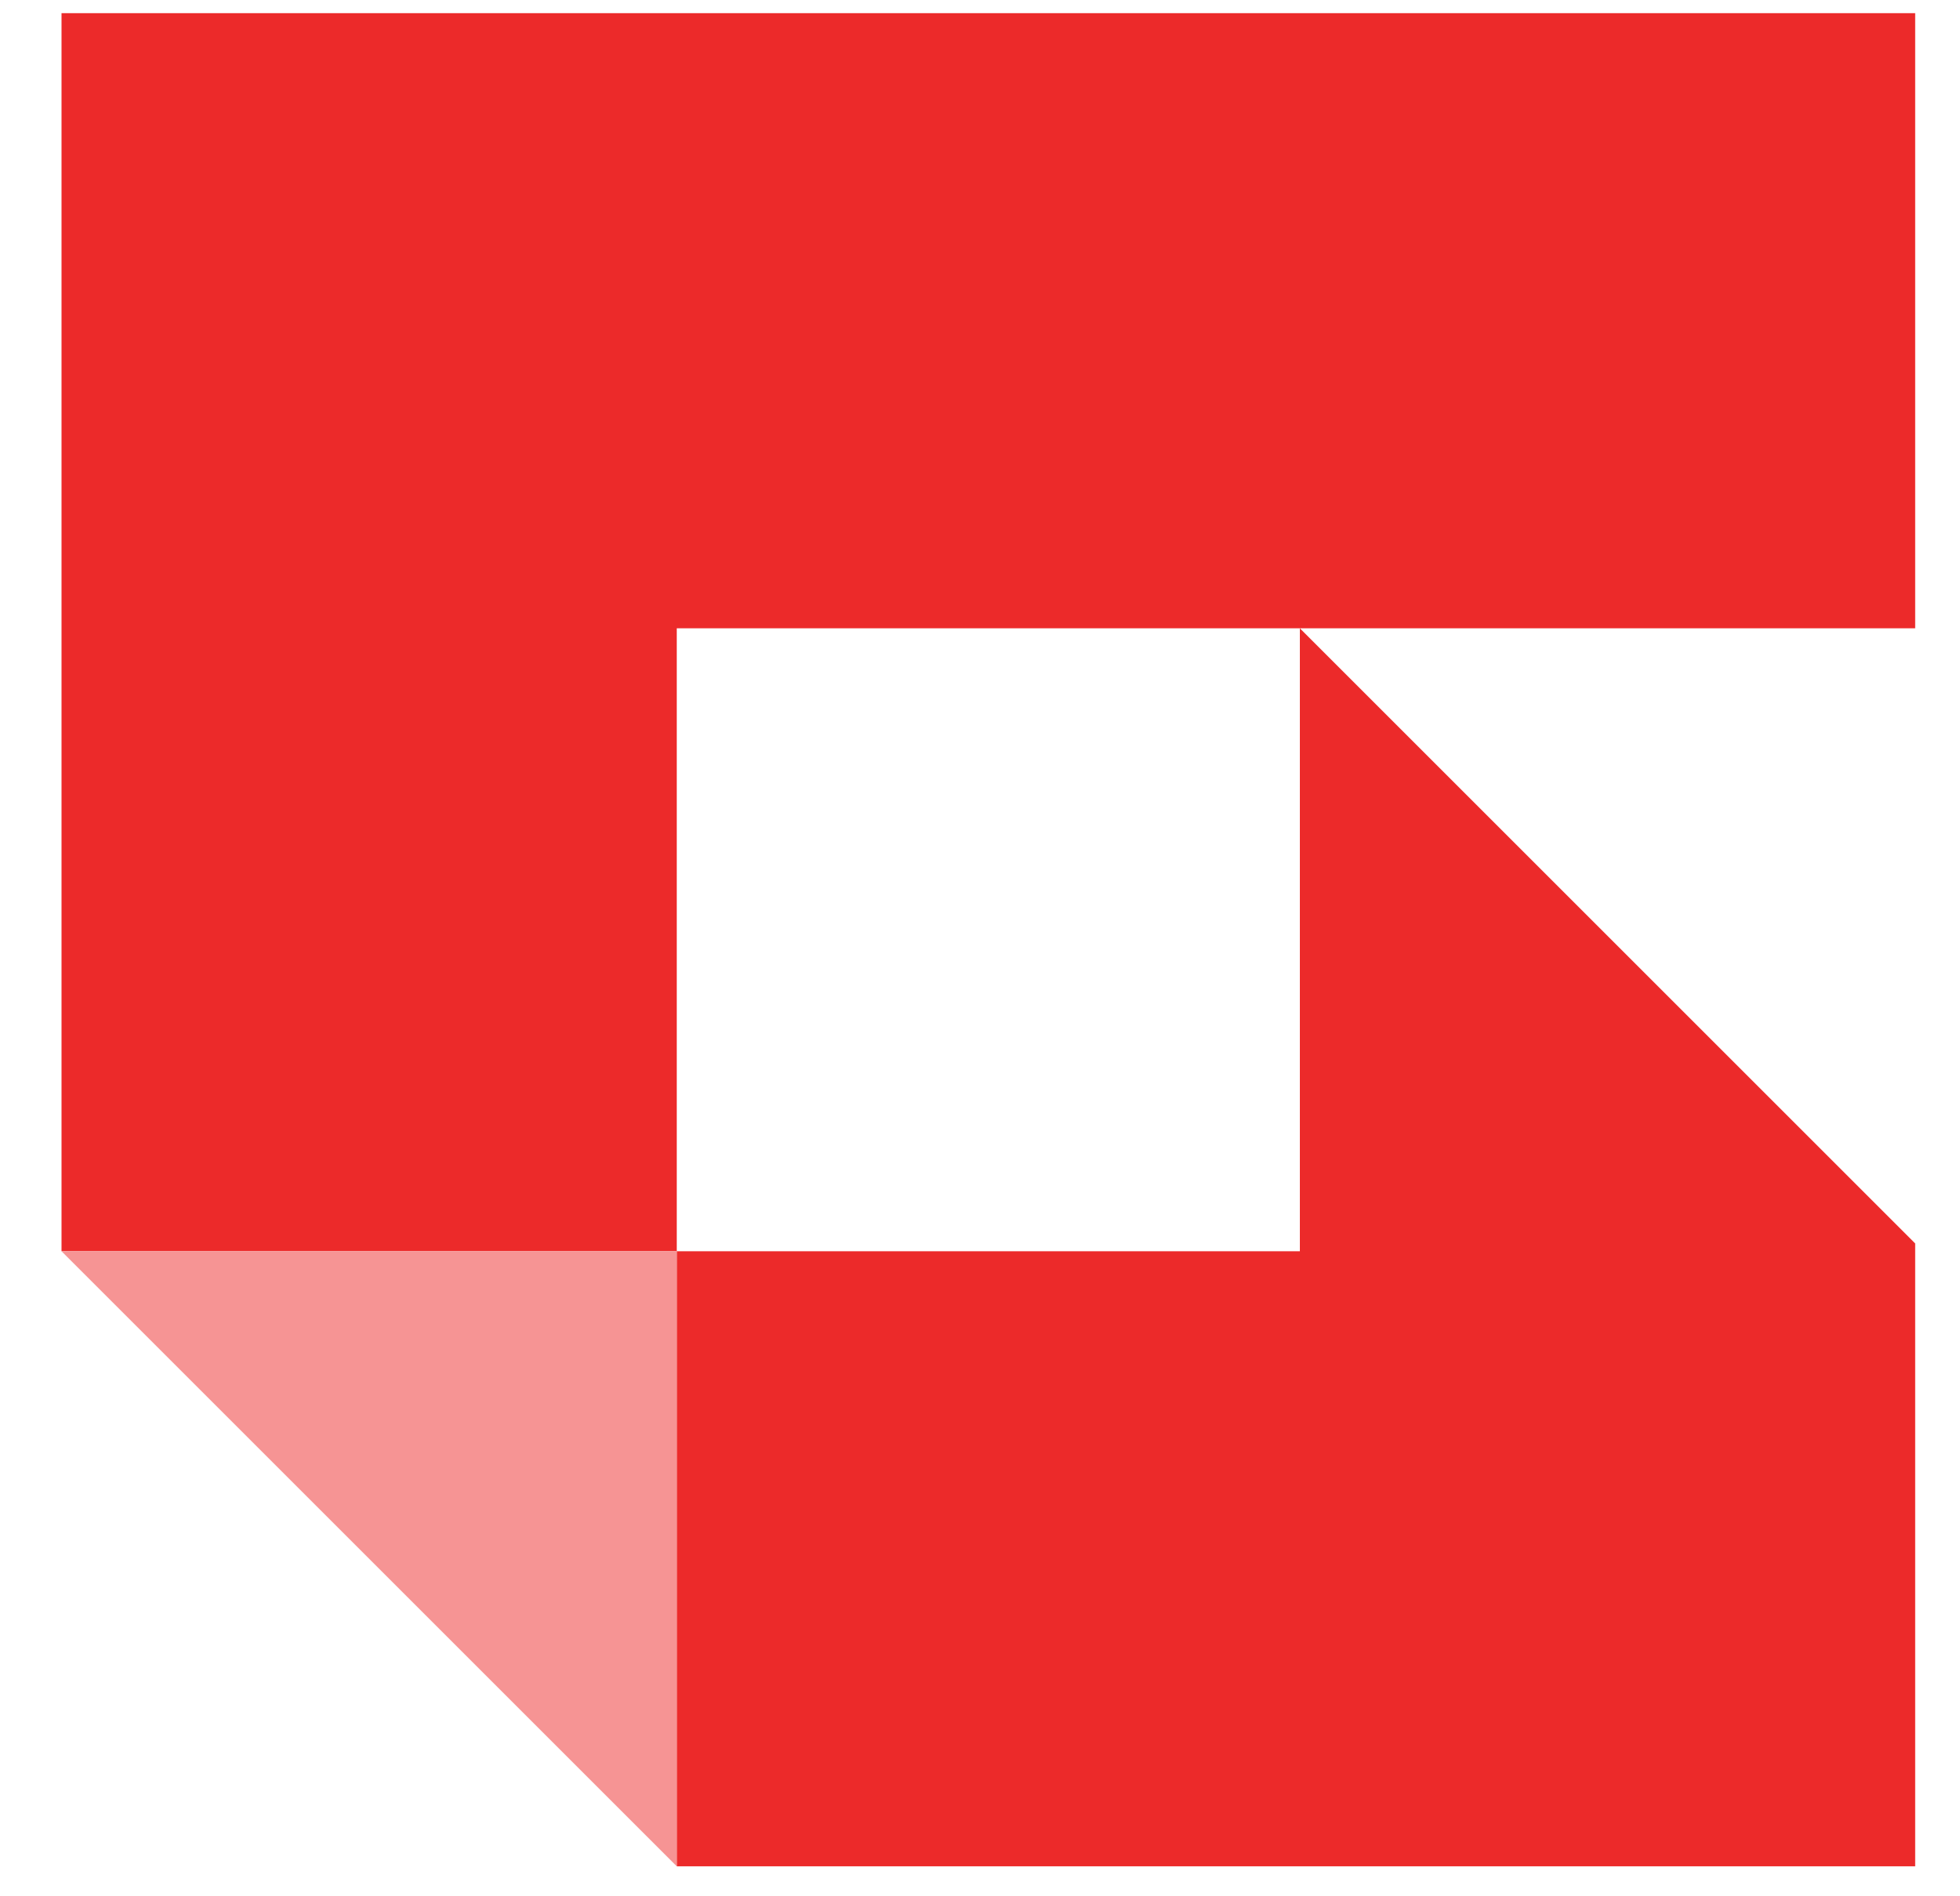 <svg width="31" height="30" viewBox="0 0 31 30" fill="none" xmlns="http://www.w3.org/2000/svg">
<path fill-rule="evenodd" clip-rule="evenodd" d="M30.291 0.208H0.973V19.795H10.704V29.526H30.291V19.672L20.559 9.94H30.291V0.208ZM20.559 9.94V19.795H10.704V9.94H20.559Z" fill="#EC2A2A"/>
<path d="M0.973 19.795H10.704V29.526L0.973 19.795Z" fill="#F69494"/>
</svg>
